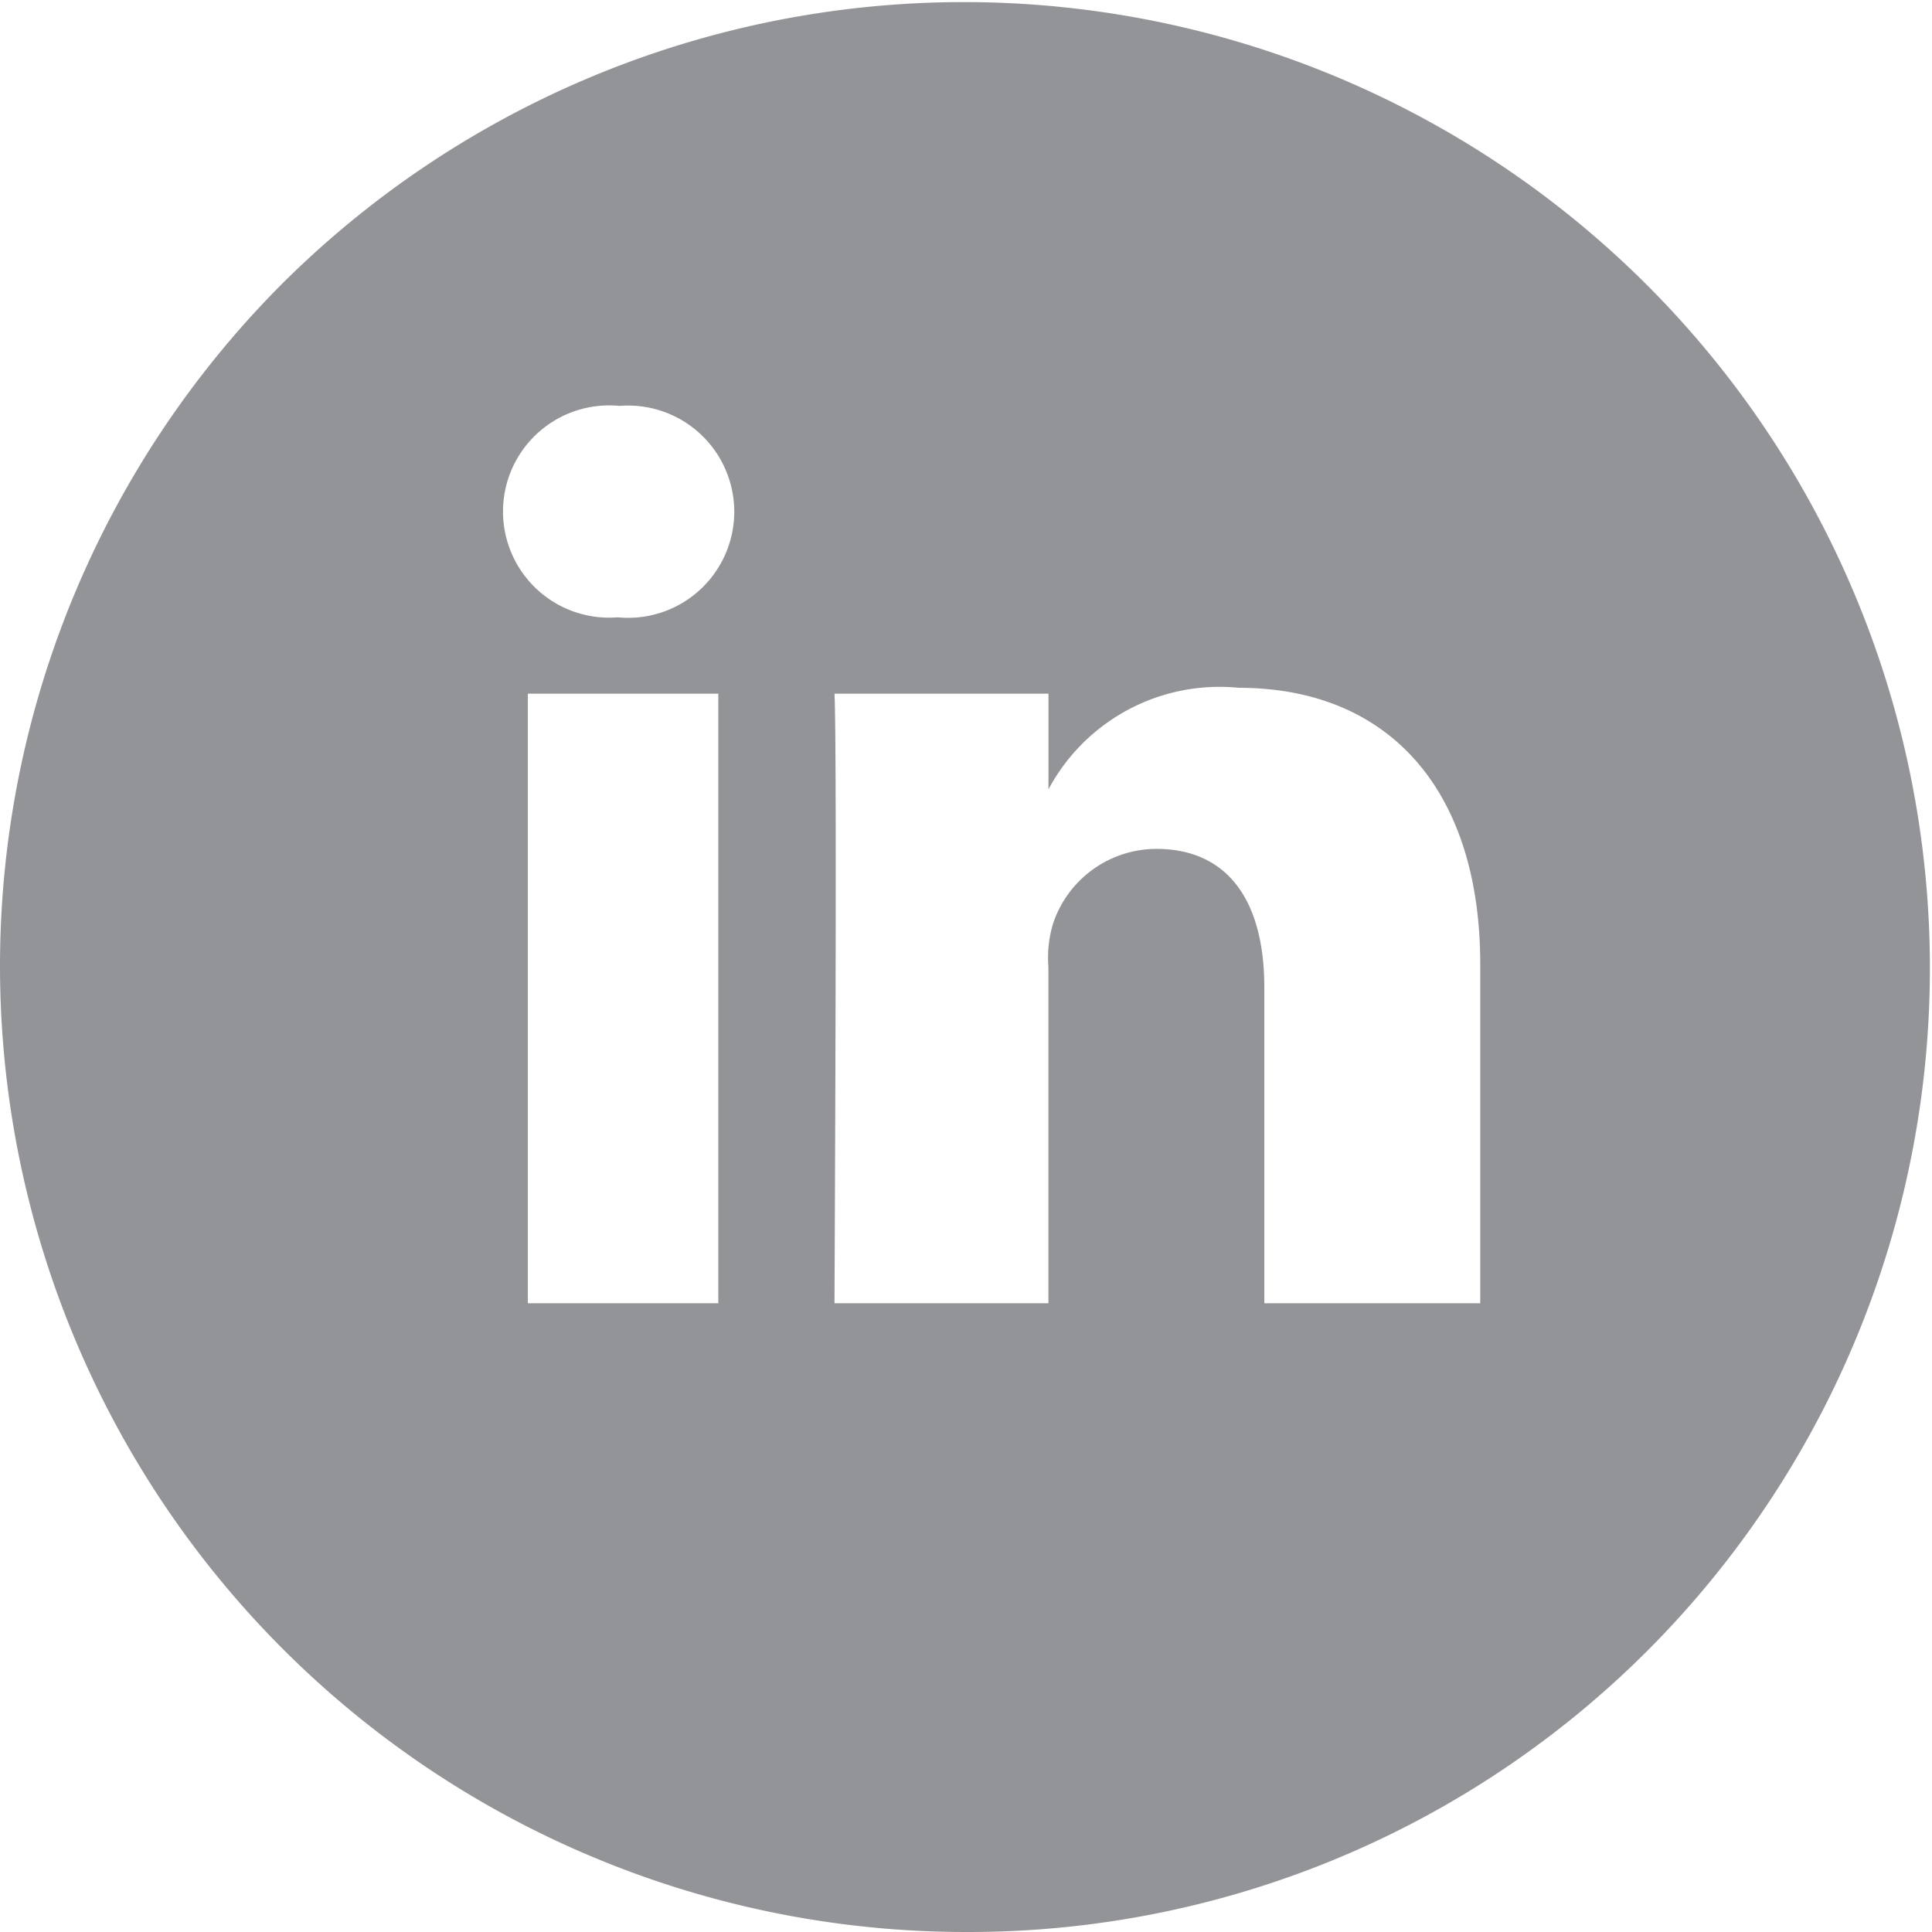 <svg xmlns="http://www.w3.org/2000/svg" width="29" height="29"><path data-name="Fill 6" d="M14.5 29A14.5 14.5 0 014.247 4.247a14.5 14.5 0 0120.506 20.506A14.405 14.405 0 0114.5 29zm2.856-16.258c1.046 0 1.622.741 1.622 2.085v4.735h3.241v-5.088c0-2.6-1.356-4.15-3.627-4.15a2.911 2.911 0 00-2.854 1.524v-1.436h-3.212c.042.749 0 9.066 0 9.15h3.211v-5.051a1.756 1.756 0 01.071-.651 1.639 1.639 0 011.548-1.118zm-9.433-2.33v9.15h2.859v-9.15zM9.3 6.093a1.593 1.593 0 10-.04 3.174h.021A1.593 1.593 0 109.3 6.093z" fill="#292b30" opacity=".5"/></svg>